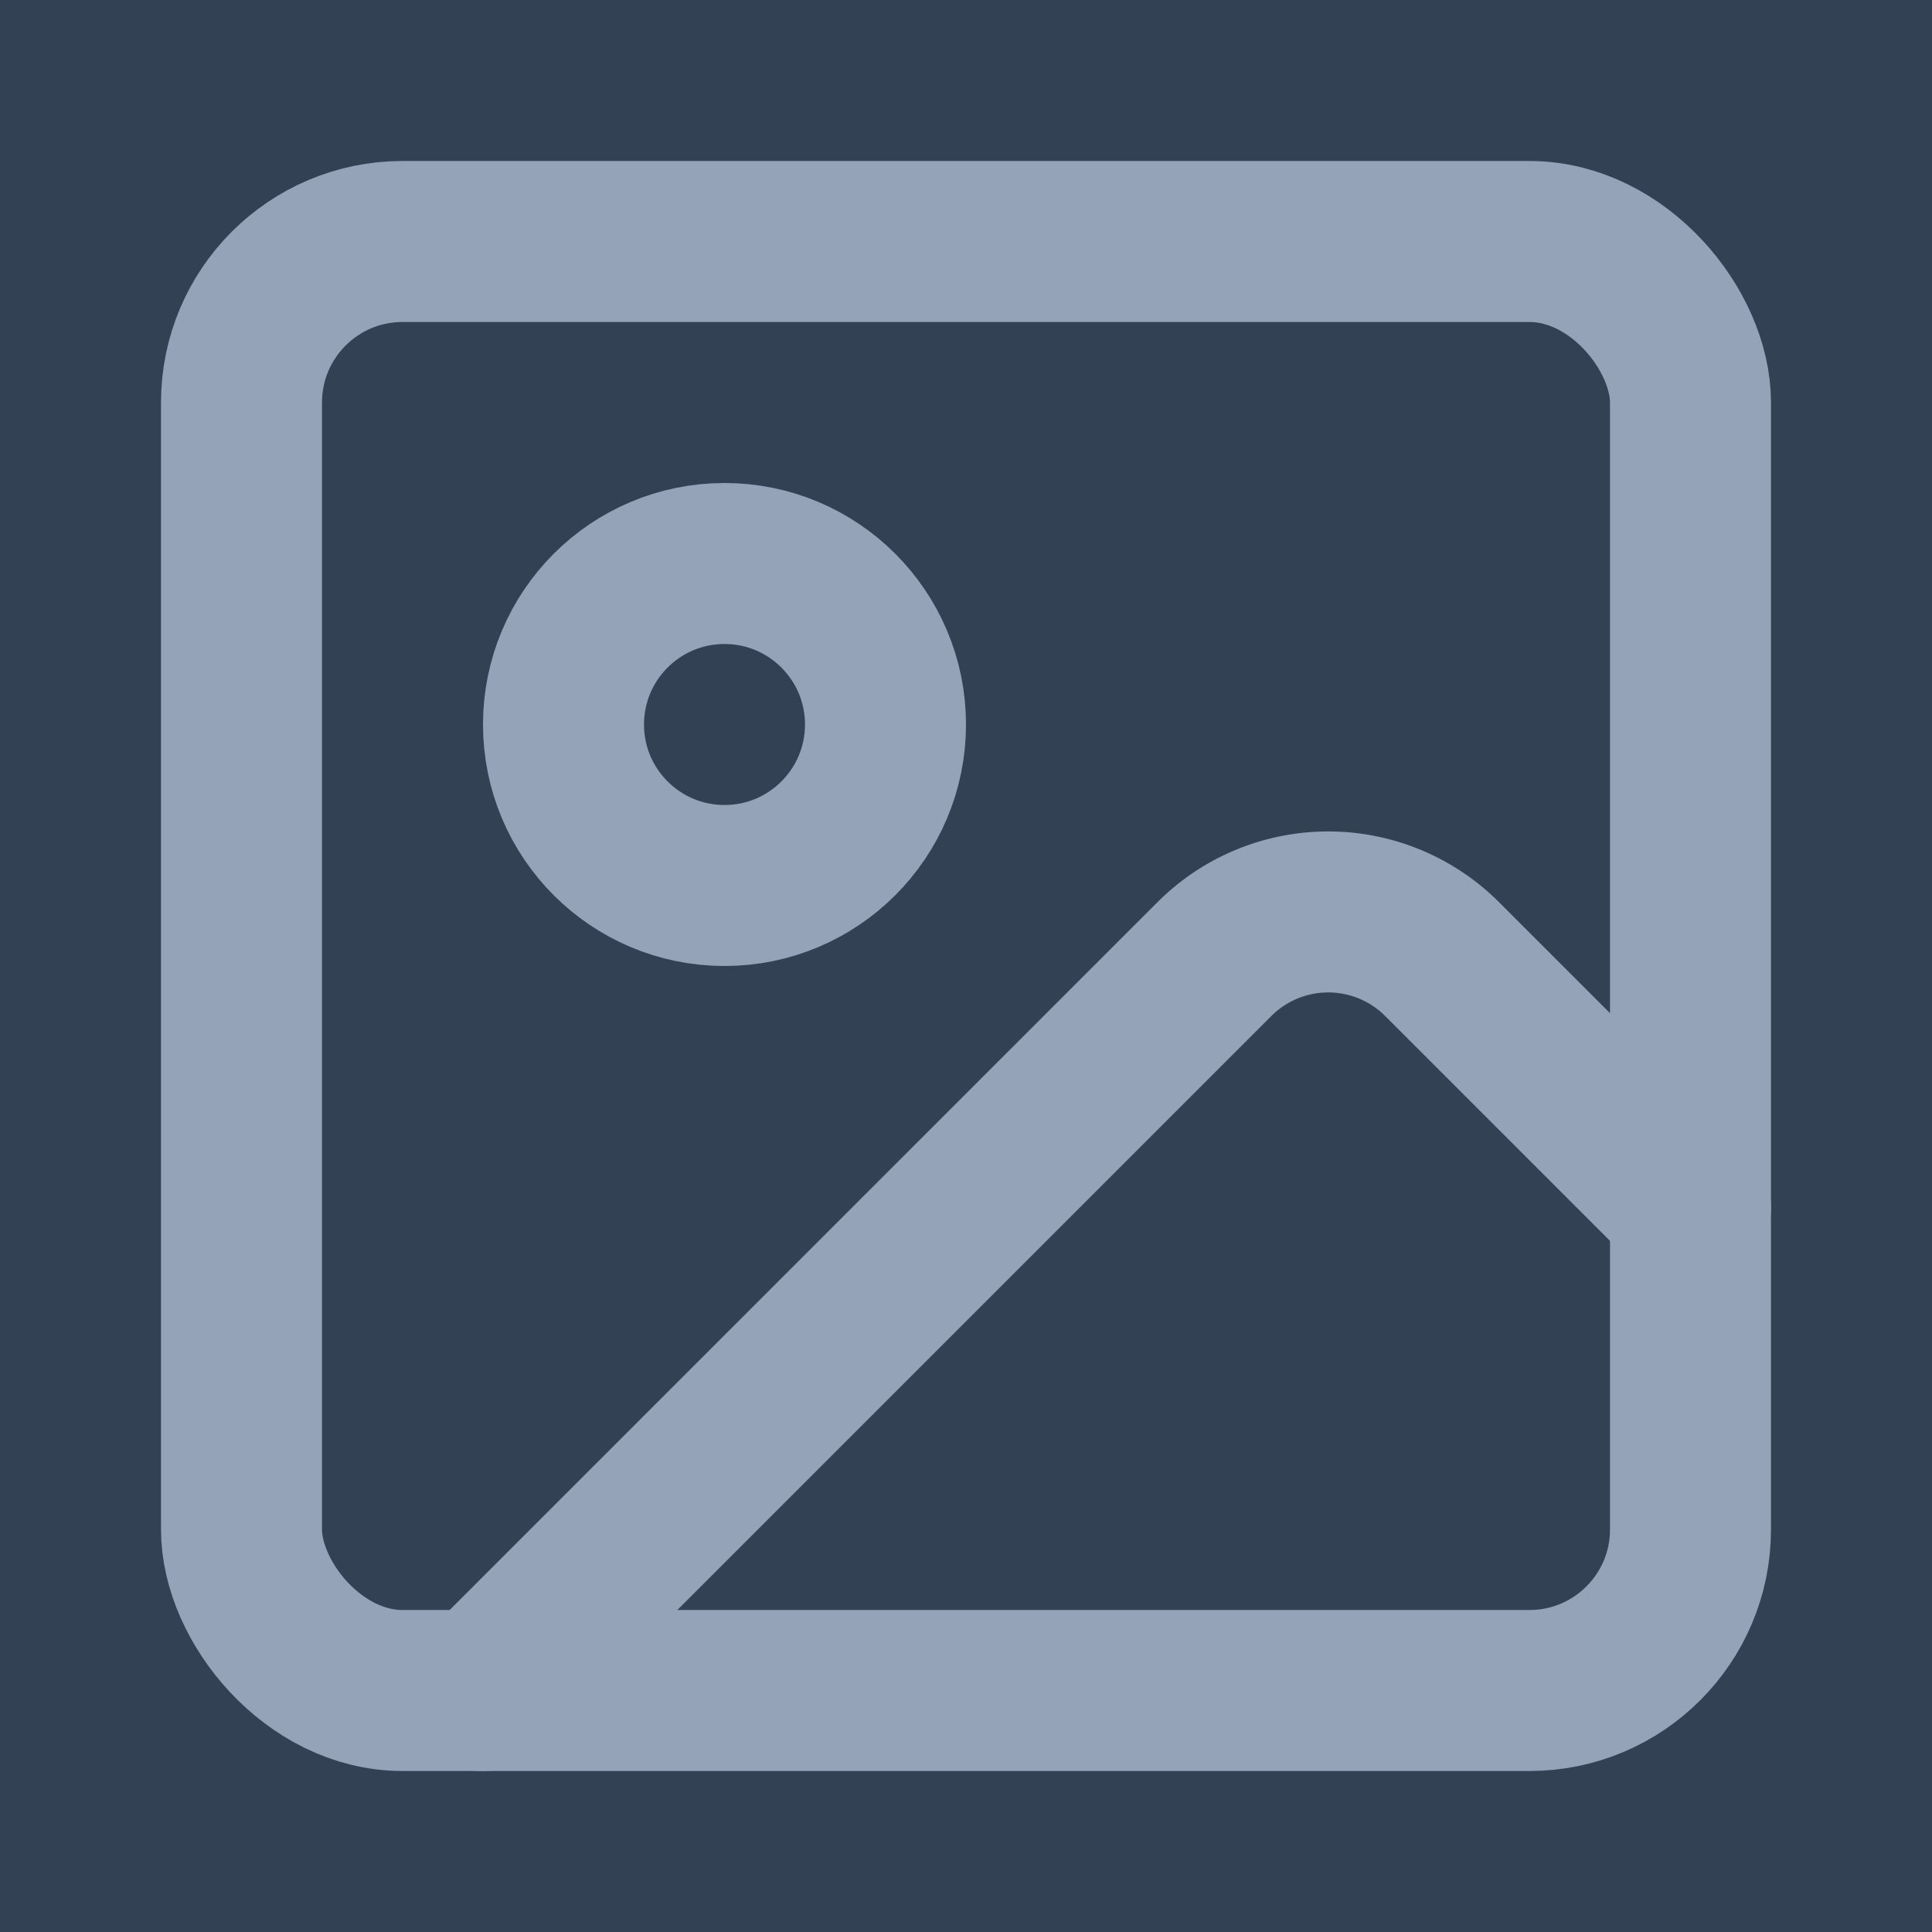<svg xmlns="http://www.w3.org/2000/svg" width="24" height="24" viewBox="0 0 24 24">
    <rect width="100%" height="100%" fill="#334155"/>
    <g stroke="#94a3b8" stroke-width="2" stroke-linecap="round" stroke-linejoin="round" fill="none">
        <rect width="18" height="18" x="3" y="3" rx="2" ry="2"/>
        <circle cx="9" cy="9" r="2"/>
        <path d="m21 15-3.086-3.086a2 2 0 0 0-2.828 0L6 21"/>
    </g>
</svg> 